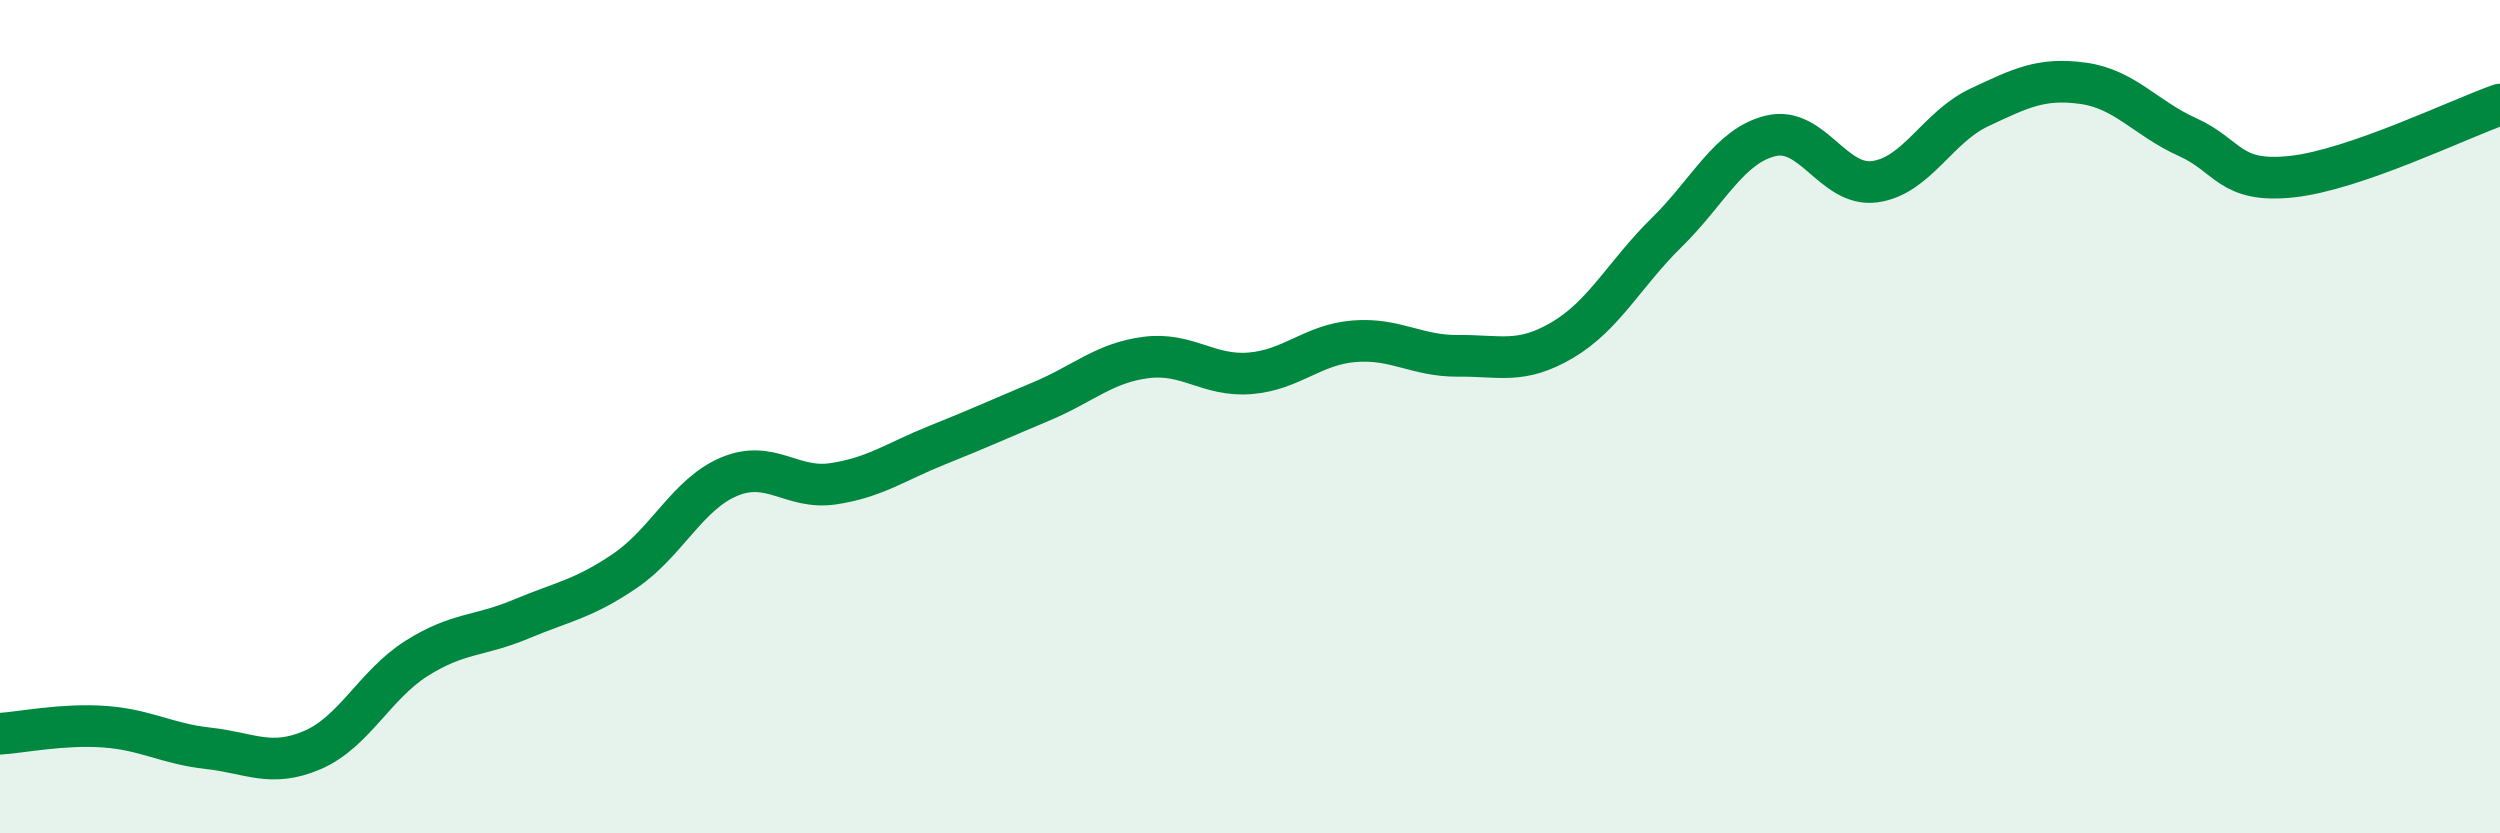 
    <svg width="60" height="20" viewBox="0 0 60 20" xmlns="http://www.w3.org/2000/svg">
      <path
        d="M 0,17.61 C 0.5,17.58 1.5,17.37 2.5,17.44 C 3.5,17.51 4,17.85 5,17.96 C 6,18.07 6.5,18.43 7.5,18 C 8.5,17.57 9,16.43 10,15.8 C 11,15.17 11.5,15.28 12.5,14.86 C 13.5,14.44 14,14.38 15,13.7 C 16,13.02 16.5,11.86 17.5,11.44 C 18.5,11.02 19,11.76 20,11.61 C 21,11.46 21.5,11.08 22.5,10.68 C 23.5,10.28 24,10.05 25,9.63 C 26,9.21 26.5,8.71 27.5,8.58 C 28.5,8.45 29,9.04 30,8.96 C 31,8.88 31.5,8.27 32.5,8.19 C 33.5,8.11 34,8.55 35,8.54 C 36,8.53 36.5,8.75 37.5,8.16 C 38.5,7.57 39,6.56 40,5.58 C 41,4.6 41.5,3.5 42.5,3.26 C 43.5,3.02 44,4.5 45,4.36 C 46,4.22 46.5,3.05 47.5,2.58 C 48.5,2.11 49,1.86 50,2 C 51,2.14 51.5,2.84 52.5,3.29 C 53.5,3.74 53.5,4.4 55,4.24 C 56.5,4.08 59,2.86 60,2.51L60 20L0 20Z"
        fill="#008740"
        opacity="0.1"
        stroke-linecap="round"
        stroke-linejoin="round"
      />
      <path
        d="M 0,17.61 C 0.5,17.58 1.5,17.37 2.5,17.44 C 3.5,17.51 4,17.85 5,17.96 C 6,18.07 6.5,18.43 7.5,18 C 8.5,17.57 9,16.43 10,15.8 C 11,15.17 11.5,15.28 12.5,14.86 C 13.5,14.44 14,14.38 15,13.7 C 16,13.02 16.5,11.86 17.5,11.44 C 18.5,11.02 19,11.76 20,11.61 C 21,11.46 21.5,11.08 22.5,10.68 C 23.5,10.28 24,10.05 25,9.63 C 26,9.21 26.5,8.71 27.5,8.58 C 28.5,8.45 29,9.04 30,8.96 C 31,8.88 31.5,8.27 32.5,8.19 C 33.5,8.11 34,8.55 35,8.54 C 36,8.53 36.5,8.75 37.5,8.16 C 38.5,7.57 39,6.56 40,5.58 C 41,4.6 41.5,3.5 42.5,3.26 C 43.5,3.02 44,4.5 45,4.36 C 46,4.22 46.5,3.05 47.5,2.58 C 48.5,2.11 49,1.86 50,2 C 51,2.14 51.5,2.84 52.5,3.29 C 53.5,3.74 53.5,4.4 55,4.24 C 56.5,4.08 59,2.86 60,2.51"
        stroke="#008740"
        stroke-width="1"
        fill="none"
        stroke-linecap="round"
        stroke-linejoin="round"
      />
    </svg>
  